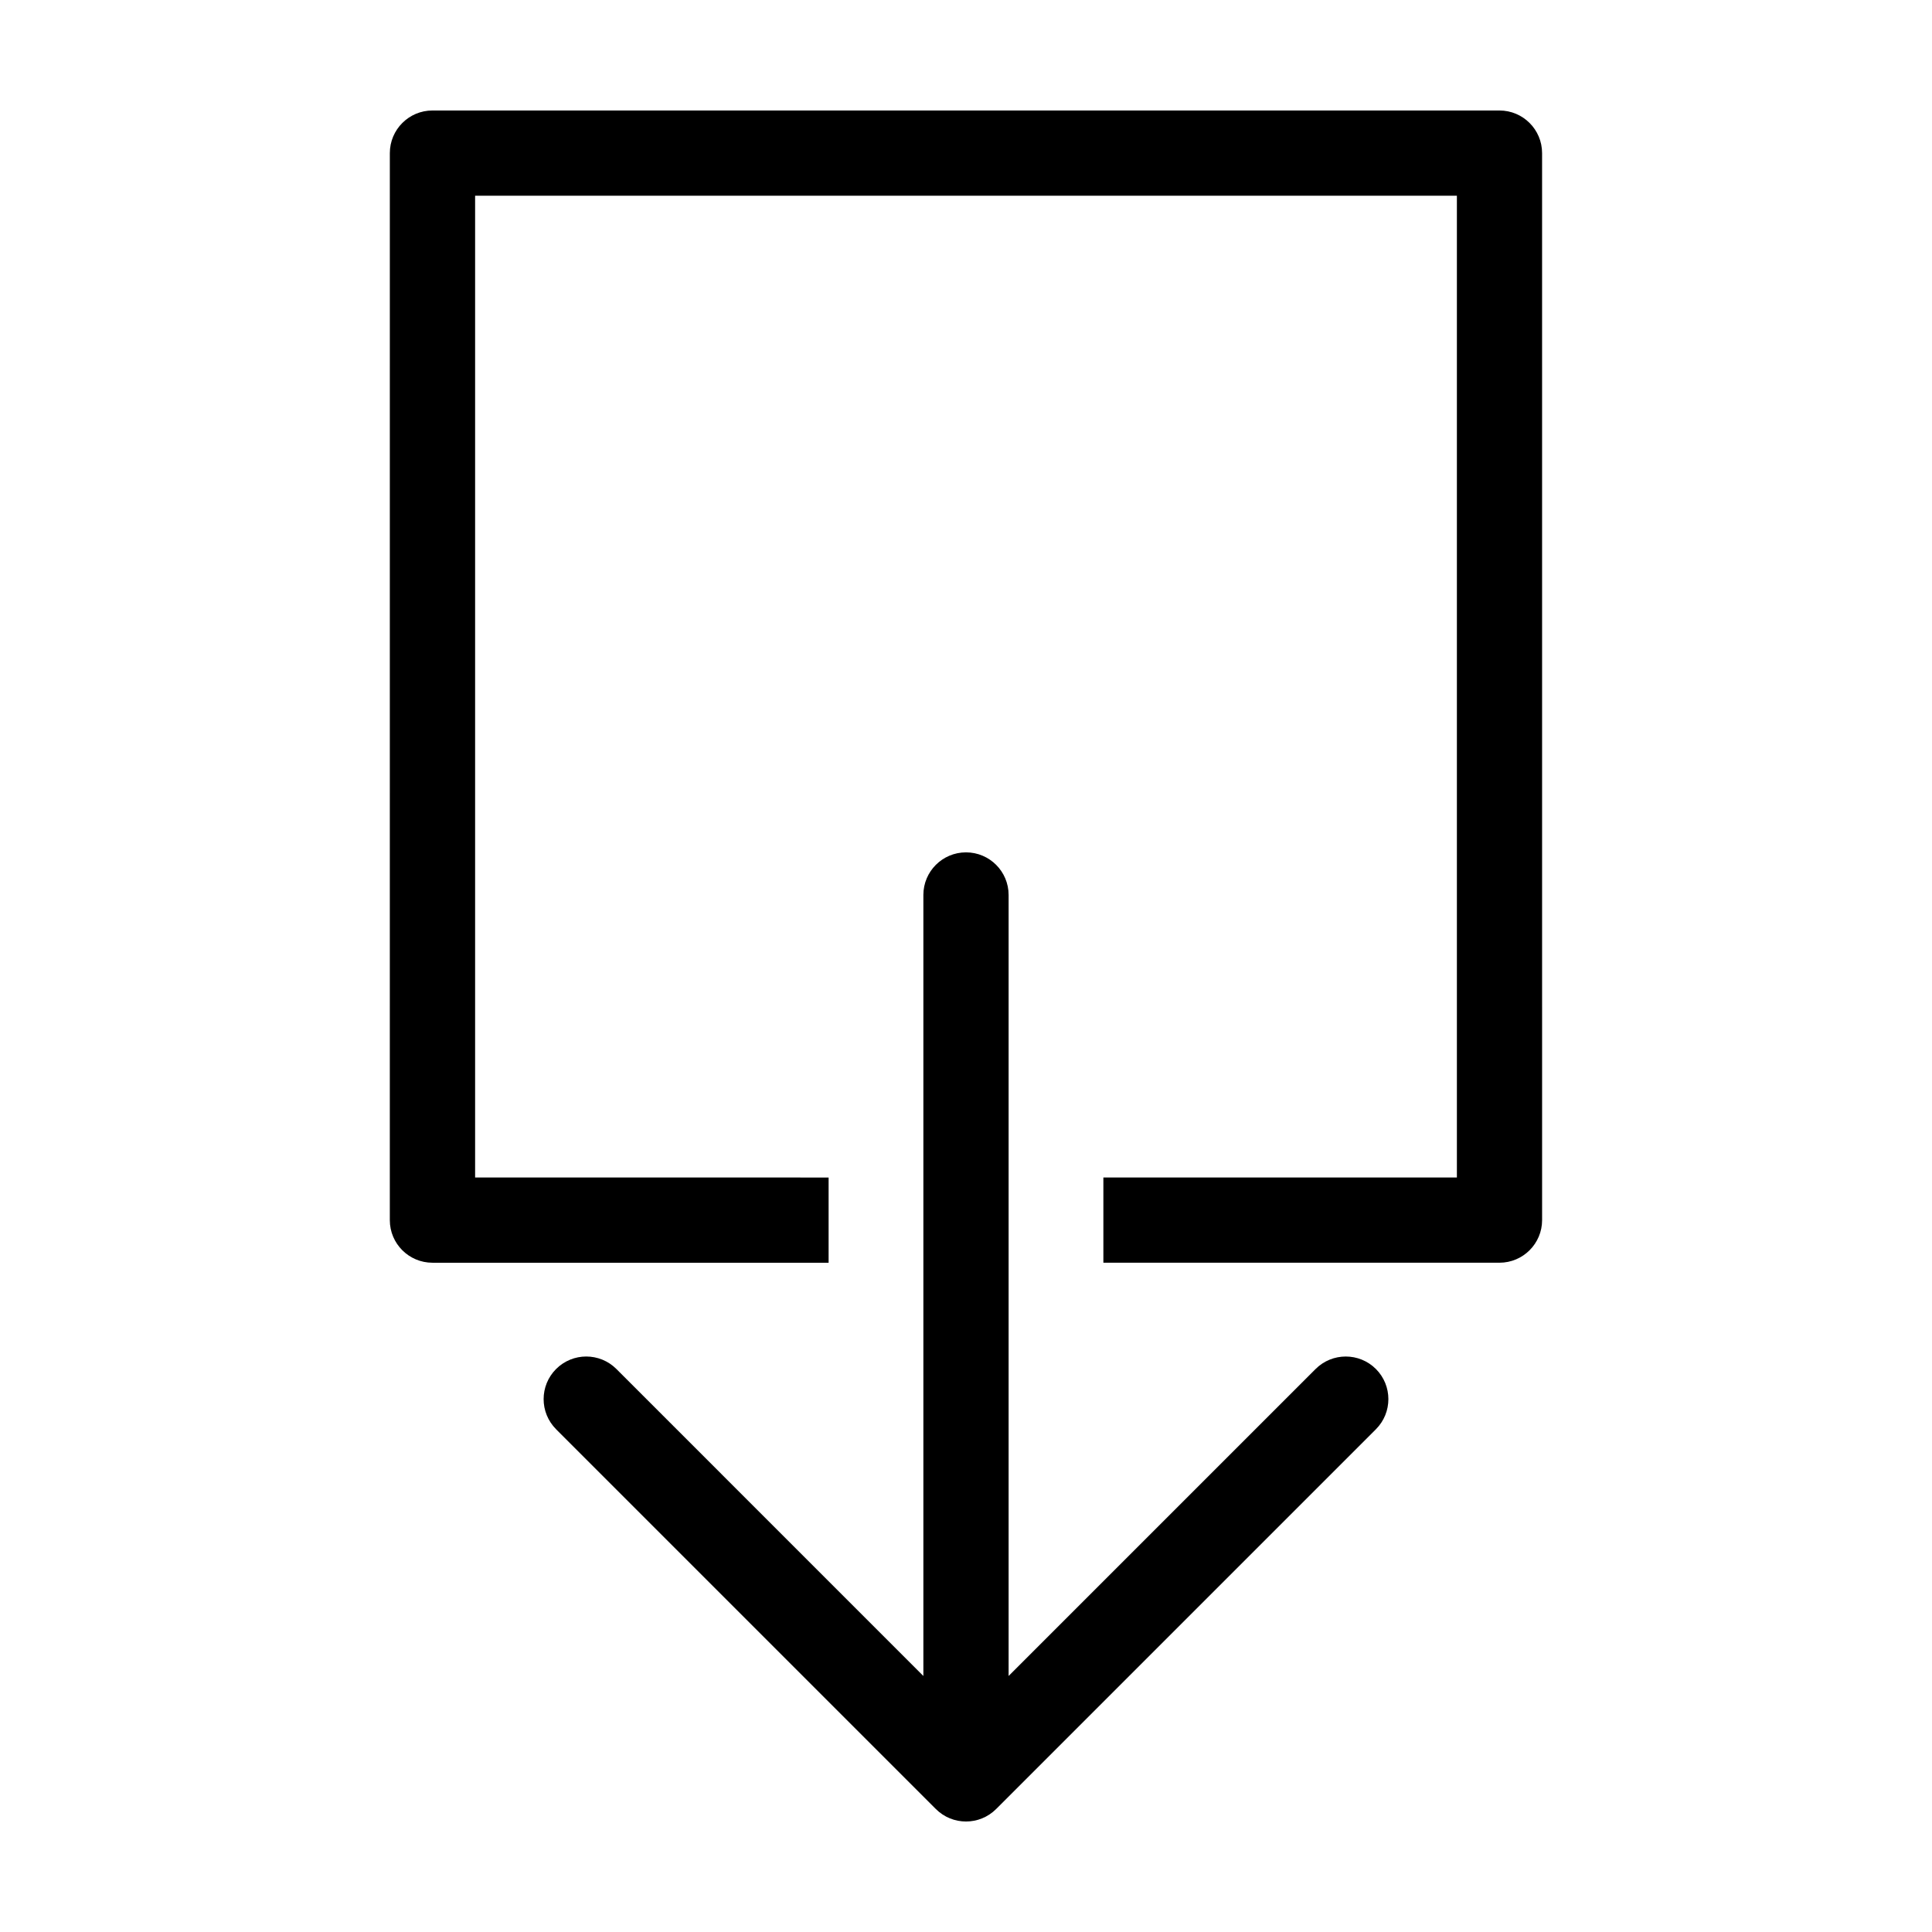 <?xml version="1.0" encoding="UTF-8"?>
<!-- The Best Svg Icon site in the world: iconSvg.co, Visit us! https://iconsvg.co -->
<svg fill="#000000" width="800px" height="800px" version="1.1" viewBox="144 144 512 512" xmlns="http://www.w3.org/2000/svg">
 <g>
  <path d="m258.62 478.64h104.97v-22.586l-93.68-0.008v-260.18h260.18v260.18l-93.684-0.004v22.59h104.97c6.231 0 11.297-5.059 11.297-11.289l-0.004-282.77c0.004-6.234-5.059-11.293-11.301-11.293h-282.76c-6.238 0-11.297 5.059-11.297 11.297l-0.004 282.77c0 6.231 5.059 11.289 11.301 11.289z"/>
  <path d="m291.38 522.78 100.63 100.63c4.414 4.41 11.566 4.41 15.977 0l100.64-100.64c4.41-4.41 4.41-11.562 0-15.977-4.414-4.402-11.562-4.402-15.98 0.004l-81.355 81.355v-206.98c0-6.231-5.059-11.289-11.289-11.289-6.242 0-11.301 5.059-11.301 11.289v206.98l-81.352-81.355c-2.207-2.207-5.098-3.305-7.992-3.309-2.883 0-5.777 1.109-7.981 3.305-4.414 4.414-4.414 11.566 0.004 15.98z"/>
 </g>
</svg>